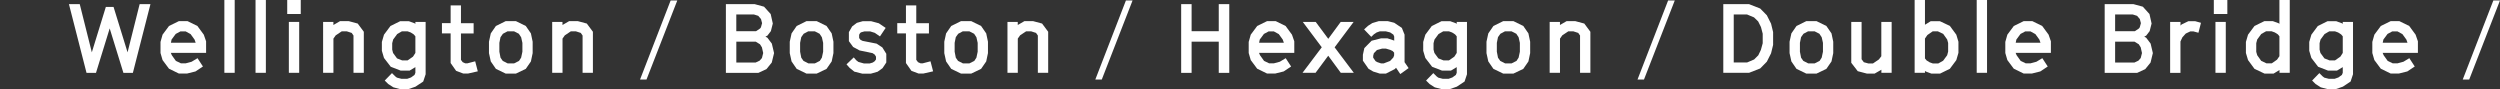 <?xml version="1.0" encoding="UTF-8"?>
<svg xmlns="http://www.w3.org/2000/svg" version="1.1" viewBox="0 0 673 24">
  <rect x="0" y="0" width="673" height="24" fill="#333333" stroke="none"/>
  <defs>
    <style>
      .cls-1 {
        fill: #fff;
      }
    </style>
  </defs>
  <!-- Generator: Adobe Illustrator 28.7.5, SVG Export Plug-In . SVG Version: 1.2.0 Build 176)  -->
  <g>
    <g id="_レイヤー_1" data-name="レイヤー_1">
      <path class="cls-1" d="M18.56,1.12h2.91l3.25,12.97,3.77-12.22h2.08l3.77,12.22,3.25-12.97h2.91l-4.73,18.49h-2.55l-3.69-11.96-3.69,11.96h-2.55L18.56,1.12Z"/>
      <path class="cls-1" d="M45.5,18.51l-1.74-2.34-.55-1.9v-2.99l.55-1.95,1.74-2.34,2.65-1.3h2.34l2.65,1.3,1.72,2.34.62,1.79v3.12h-9.49l.26.62,1.09,1.53,1.35.65h1.33l1.56-.42,1.59-.96,1.46,2.24-2,1.33-2.29.57h-2.18l-2.65-1.3-.01.01ZM52.67,11.49l-.29-.83-1.07-1.48-1.33-.73h-1.4l-1.27.68-1.12,1.51-.18.86h6.66l0-.01Z"/>
      <path class="cls-1" d="M60.4,0h2.78v19.6h-2.78V0Z"/>
      <path class="cls-1" d="M68.79,0h2.78v19.6h-2.78V0Z"/>
      <path class="cls-1" d="M77.32,0h3.64v3.77h-3.64V0ZM77.76,5.9h2.78v13.7h-2.78V5.9Z"/>
      <path class="cls-1" d="M86.97,5.9h2.78v.83l1.79-1.04h2.34l2.42.65,1.64,2.21v11.05h-2.78v-10.04l-.49-.7-1.3-.42h-1.38l-1.61,1.07-.62.88v9.2h-2.78V5.9h-.01Z"/>
      <path class="cls-1" d="M105.89,23.5l-1.38-.88-.94-.94,1.95-2,.86.86.47.36,1.2.31h1.59l1.01-.36.94-.68.23-.57v-1.53l-1.56.94h-2.39l-2.68-1.04-1.82-2.37-.57-1.92v-2.39l.57-1.95,1.74-2.34,2.63-1.3h2.31l1.56.57.21.16v-.52h2.76v14.09l-.65,1.95-2.08,1.38-1.87.65h-2.31l-1.77-.47-.01-.01ZM109.74,16.25l1.43-.99.65-1.01v-4.47l-.44-.52-.81-.52-.86-.31h-1.51l-1.27.73-1.09,1.48-.26.99v1.72l.23.91,1.07,1.46,1.4.55h1.46l-0-.02Z"/>
      <path class="cls-1" d="M122.79,19.08l-1.48-2.11v-7.98h-2.34v-2.76h2.34V1.46h2.78v4.78h3.41v2.76h-3.41v7.12l.47.62.7.31h.55l2.11-.55.7,2.7-2.65.6h-1.25l-1.92-.73-.01.01Z"/>
      <path class="cls-1" d="M133.5,18.54l-1.38-2-.49-2.24v-3.07l.49-2.24,1.38-2,2.63-1.3h2.76l2.65,1.3,1.38,2,.47,2.24v3.07l-.47,2.24-1.38,2-2.65,1.27h-2.76l-2.63-1.27ZM138.37,17.08l1.35-.68.57-.88.34-1.59v-2.39l-.34-1.51-.62-.94-1.27-.65h-1.79l-1.22.65-.65.91-.31,1.53v2.39l.31,1.61.6.86,1.33.68h1.72l-.02.01Z"/>
      <path class="cls-1" d="M148.64,5.9h2.78v.83l1.79-1.04h2.34l2.42.65,1.64,2.21v11.05h-2.78v-10.04l-.49-.7-1.3-.42h-1.38l-1.61,1.07-.62.88v9.2h-2.78V5.9h-.01Z"/>
      <path class="cls-1" d="M174.04,21.41h-1.74L180.54.12h1.79s-8.29,21.29-8.29,21.29Z"/>
      <path class="cls-1" d="M195.41,1.12h7.77l2.5.68,1.79,1.98.57,2.55-.52,2.05-.94,1.22-.52.26.52.29,1.2,1.59.6,2.55-.62,2.55-1.43,1.77-2.18,1.01h-8.74V1.12h-0ZM203.52,8.4l1.09-.73.23-.31.31-1.12-.29-1.12-.75-.86-1.14-.36h-4.76v4.5h5.31ZM203.45,16.82l1.04-.49.62-.7.34-1.35-.34-1.53-.52-.83-1.14-.7h-5.23v5.62h5.23l0-.02Z"/>
      <path class="cls-1" d="M214.47,18.54l-1.38-2-.49-2.24v-3.07l.49-2.24,1.38-2,2.63-1.3h2.76l2.65,1.3,1.38,2,.47,2.24v3.07l-.47,2.24-1.38,2-2.65,1.27h-2.76l-2.63-1.27ZM219.33,17.08l1.35-.68.57-.88.34-1.59v-2.39l-.34-1.51-.62-.94-1.27-.65h-1.79l-1.22.65-.65.91-.31,1.53v2.39l.31,1.61.6.86,1.33.68h1.72l-.02.01Z"/>
      <path class="cls-1" d="M229.96,19.27l-1.25-1.01-.83-.94,1.95-1.87.68.78.57.44,1.51.42h1.51l.86-.26.52-.36.34-.47v-.75l-.34-.55-.57-.39-3.51-.73-1.74-.94-1.14-1.56v-2.44l.88-1.53,1.27-.96,1.56-.44h2.29l2.05.55,1.85,1.25-1.53,2.29-1.4-.96-1.25-.39h-1.53l-.94.26-.26.23-.23.42v.88l.36.47.55.29,3.8.75,1.53,1.01,1.07,1.72v2.34l-1.01,1.53-1.33.96-1.82.52h-2.29l-2.16-.55-.02-.01Z"/>
      <path class="cls-1" d="M245.36,19.08l-1.48-2.11v-7.98h-2.34v-2.76h2.34V1.46h2.78v4.78h3.41v2.76h-3.41v7.12l.47.62.7.31h.55l2.11-.55.7,2.7-2.65.6h-1.25l-1.92-.73-.01.01Z"/>
      <path class="cls-1" d="M256.07,18.54l-1.38-2-.49-2.24v-3.07l.49-2.24,1.38-2,2.63-1.3h2.76l2.65,1.3,1.38,2,.47,2.24v3.07l-.47,2.24-1.38,2-2.65,1.27h-2.76l-2.63-1.27ZM260.93,17.08l1.35-.68.57-.88.34-1.59v-2.39l-.34-1.51-.62-.94-1.27-.65h-1.79l-1.22.65-.65.91-.31,1.53v2.39l.31,1.61.6.86,1.33.68h1.72l-.02.01Z"/>
      <path class="cls-1" d="M271.2,5.9h2.78v.83l1.79-1.04h2.34l2.42.65,1.64,2.21v11.05h-2.78v-10.04l-.49-.7-1.3-.42h-1.38l-1.61,1.07-.62.88v9.2h-2.78V5.9h-.01Z"/>
      <path class="cls-1" d="M296.6,21.41h-1.74L303.1.12h1.79s-8.29,21.29-8.29,21.29Z"/>
      <path class="cls-1" d="M317.97,1.12h2.81v7.28h7.31V1.12h2.83v18.49h-2.83v-8.4h-7.31v8.4h-2.81V1.12Z"/>
      <path class="cls-1" d="M338.44,18.51l-1.74-2.34-.55-1.9v-2.99l.55-1.95,1.74-2.34,2.65-1.3h2.34l2.65,1.3,1.72,2.34.62,1.79v3.12h-9.49l.26.62,1.09,1.53,1.35.65h1.33l1.56-.42,1.59-.96,1.46,2.24-2,1.33-2.29.57h-2.18l-2.65-1.3-.01.01ZM345.61,11.49l-.29-.83-1.07-1.48-1.33-.73h-1.4l-1.27.68-1.12,1.51-.18.86h6.66l-0-.01Z"/>
      <path class="cls-1" d="M355.83,12.74l-5.12-6.84h3.48l3.38,4.55,3.35-4.55h3.48l-5.12,6.84c1.59,2.13,3.61,4.78,5.17,6.86h-3.51l-3.38-4.6-3.41,4.6h-3.51l5.17-6.86h.02Z"/>
      <path class="cls-1" d="M375.8,18.25l-.31.34-2.39,1.22h-1.66l-1.77-.55-1.27-.75-1.51-2.18v-1.59l.39-1.79,1.95-1.98,2.55-.65h1.72l1.72.57.1.08v-1.12l-.21-.52-.88-.6-1.14-.29h-1.66l-.86.31-.7.47-.73.7-1.92-2,1.04-.96,1.17-.75,1.74-.52h2.42l1.74.44,2.05,1.38.73,1.82v7.41l1.09,1.59-2.24,1.61-1.14-1.69h-.02ZM372.52,17.06l1.69-.65.88-.94.21-.57v-.73l-.42-.44-.6-.29-1.2-.36h-1.01l-1.4.39-.83.86-.18.68v.52l.65.94.47.26,1.01.34h.73v-.01Z"/>
      <path class="cls-1" d="M386.22,23.5l-1.38-.88-.94-.94,1.95-2,.86.86.47.36,1.2.31h1.59l1.01-.36.94-.68.23-.57v-1.53l-1.56.94h-2.39l-2.68-1.04-1.82-2.37-.57-1.92v-2.39l.57-1.95,1.74-2.34,2.63-1.3h2.31l1.56.57.21.16v-.52h2.76v14.09l-.65,1.95-2.08,1.38-1.87.65h-2.31l-1.77-.47-.01-.01ZM390.07,16.25l1.43-.99.65-1.01v-4.47l-.44-.52-.81-.52-.86-.31h-1.51l-1.27.73-1.09,1.48-.26.99v1.72l.23.91,1.07,1.46,1.4.55h1.46v-.02Z"/>
      <path class="cls-1" d="M402.03,18.54l-1.38-2-.49-2.24v-3.07l.49-2.24,1.38-2,2.63-1.3h2.76l2.65,1.3,1.38,2,.47,2.24v3.07l-.47,2.24-1.38,2-2.65,1.27h-2.76l-2.63-1.27ZM406.89,17.08l1.35-.68.57-.88.34-1.59v-2.39l-.34-1.51-.62-.94-1.27-.65h-1.79l-1.22.65-.65.91-.31,1.53v2.39l.31,1.61.6.86,1.33.68h1.72l-.02.01Z"/>
      <path class="cls-1" d="M417.16,5.9h2.78v.83l1.79-1.04h2.34l2.42.65,1.64,2.21v11.05h-2.78v-10.04l-.49-.7-1.3-.42h-1.38l-1.61,1.07-.62.88v9.2h-2.78V5.9h-.01Z"/>
      <path class="cls-1" d="M442.56,21.41h-1.74L449.06.12h1.79s-8.29,21.29-8.29,21.29Z"/>
      <path class="cls-1" d="M463.91,1.12h6.94l2.99,1.17,1.79,1.82,1.14,2.26.55,2.26v3.46l-.55,2.26-1.14,2.26-1.79,1.82-2.99,1.17h-6.94V1.12ZM470.31,16.82l1.9-.81,1.12-1.12.7-1.46.49-1.79v-2.57l-.47-1.79-.75-1.51-1.12-1.09-1.87-.78h-3.59v12.92h3.59Z"/>
      <path class="cls-1" d="M483.62,18.54l-1.38-2-.49-2.24v-3.07l.49-2.24,1.38-2,2.63-1.3h2.76l2.65,1.3,1.38,2,.47,2.24v3.07l-.47,2.24-1.38,2-2.65,1.27h-2.76l-2.63-1.27ZM488.48,17.08l1.35-.68.57-.88.34-1.59v-2.39l-.34-1.51-.62-.94-1.27-.65h-1.79l-1.22.65-.65.91-.31,1.53v2.39l.31,1.61.6.86,1.33.68h1.72l-.02.01Z"/>
      <path class="cls-1" d="M500.1,19.16l-1.74-2.26V5.9h2.78v10.04l.6.81,1.25.34h1.2l1.61-1.09.65-.86V5.9h2.78v13.7h-2.76v-.83l-1.82,1.04h-2.08s-2.47-.65-2.47-.65Z"/>
      <path class="cls-1" d="M518.41,19.24l-.21-.16v.52h-2.78V0h2.78v6.66l1.56-.96h2.44l2.7,1.27,1.74,2.37.57,1.9v2.99l-.57,1.95-1.74,2.34-2.65,1.3h-2.31l-1.53-.57 0-.01ZM521.79,17.08l1.3-.73,1.09-1.48.26-.99v-2.31l-.26-.94-1.07-1.51-1.43-.68h-1.4l-1.43.99-.65.94v5.36l.42.52.83.52.86.31h1.48l0-0Z"/>
      <path class="cls-1" d="M532.13,0h2.78v19.6h-2.78V0Z"/>
      <path class="cls-1" d="M542.12,18.51l-1.74-2.34-.55-1.9v-2.99l.55-1.95,1.74-2.34,2.65-1.3h2.34l2.65,1.3,1.72,2.34.62,1.79v3.12h-9.49l.26.62,1.09,1.53,1.35.65h1.33l1.56-.42,1.59-.96,1.46,2.24-2,1.33-2.29.57h-2.18l-2.65-1.3-.01.01ZM549.29,11.49l-.29-.83-1.07-1.48-1.33-.73h-1.4l-1.27.68-1.12,1.51-.18.86h6.66l0-.01Z"/>
      <path class="cls-1" d="M566.58,1.12h7.77l2.5.68,1.79,1.98.57,2.55-.52,2.05-.94,1.22-.52.26.52.29,1.2,1.59.6,2.55-.62,2.55-1.43,1.77-2.18,1.01h-8.74V1.12ZM574.7,8.4l1.09-.73.23-.31.31-1.12-.29-1.12-.75-.86-1.14-.36h-4.76v4.5h5.31ZM574.62,16.82l1.04-.49.62-.7.34-1.35-.34-1.53-.52-.83-1.14-.7h-5.23v5.62h5.23l0-.02Z"/>
      <path class="cls-1" d="M584.21,5.9h2.78v.99l.31-.31,1.82-.88h1.79l1.59.44-.68,2.68-1.33-.36h-.88l-1.2.57-.91,1.01-.52,1.12v8.45h-2.78V5.9h.01Z"/>
      <path class="cls-1" d="M595.96,0h3.64v3.77h-3.64V0ZM596.4,5.9h2.78v13.7h-2.78V5.9Z"/>
      <path class="cls-1" d="M606.91,18.54l-1.74-2.37-.57-1.9v-2.99l.57-1.95,1.74-2.34,2.65-1.3h2.29l1.56.57.21.16V0h2.78v19.6h-2.76v-.75l-1.59.96h-2.44s-2.7-1.27-2.7-1.27ZM611.54,17.06l1.43-.99.65-.94v-5.36l-.42-.52-.83-.52-.86-.31h-1.48l-1.3.73-1.09,1.48-.26.99v2.34l.26.91,1.07,1.51,1.43.68h1.4-0Z"/>
      <path class="cls-1" d="M624.74,23.5l-1.38-.88-.94-.94,1.95-2,.86.86.47.36,1.2.31h1.59l1.01-.36.94-.68.23-.57v-1.53l-1.56.94h-2.39l-2.68-1.04-1.82-2.37-.57-1.92v-2.39l.57-1.95,1.74-2.34,2.63-1.3h2.31l1.56.57.21.16v-.52h2.76v14.09l-.65,1.95-2.08,1.38-1.87.65h-2.31l-1.77-.47-.01-.01ZM628.59,16.25l1.43-.99.65-1.01v-4.47l-.44-.52-.81-.52-.86-.31h-1.51l-1.27.73-1.09,1.48-.26.99v1.72l.23.91,1.07,1.46,1.4.55h1.46v-.02Z"/>
      <path class="cls-1" d="M640.92,18.51l-1.74-2.34-.55-1.9v-2.99l.55-1.95,1.74-2.34,2.65-1.3h2.34l2.65,1.3,1.72,2.34.62,1.79v3.12h-9.49l.26.62,1.09,1.53,1.35.65h1.33l1.56-.42,1.59-.96,1.46,2.24-2,1.33-2.29.57h-2.18l-2.65-1.3-.01.01ZM648.09,11.49l-.29-.83-1.07-1.48-1.33-.73h-1.4l-1.27.68-1.12,1.51-.18.86h6.66l0-.01Z"/>
      <path class="cls-1" d="M664.71,21.41h-1.74L671.21.12h1.79s-8.29,21.29-8.29,21.29Z"/>
    </g>
  </g>
</svg>